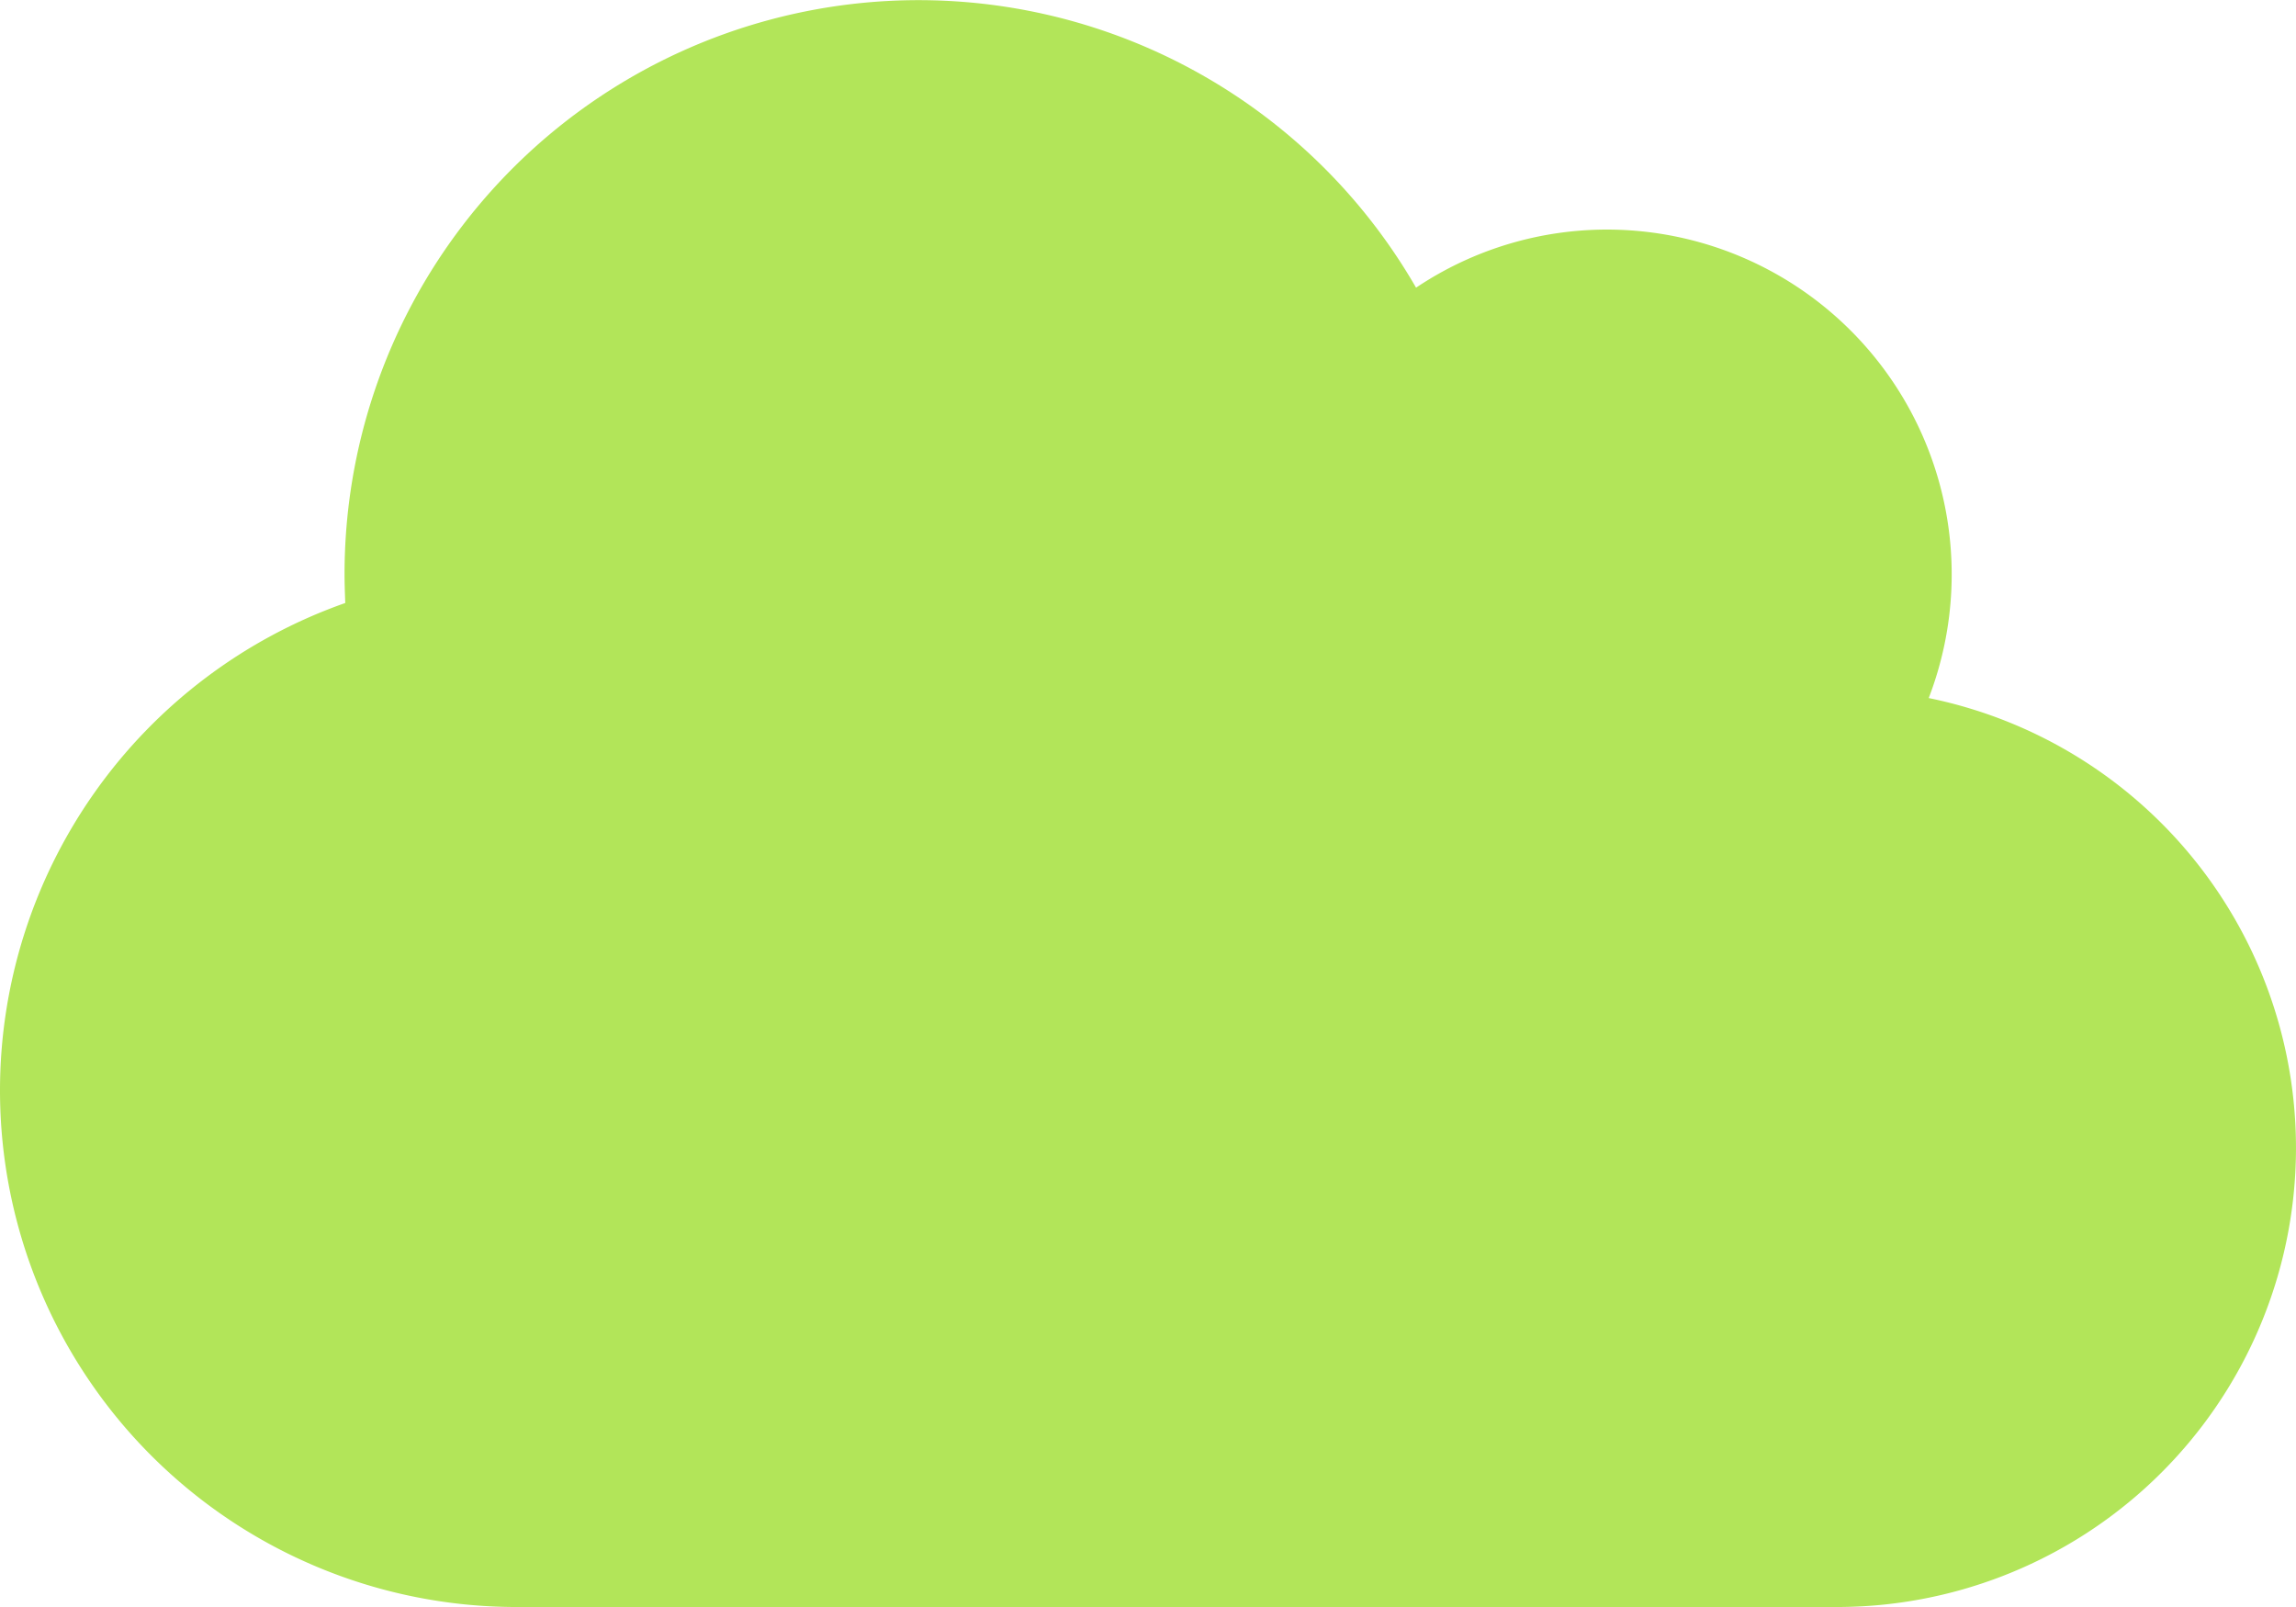 <svg xmlns="http://www.w3.org/2000/svg" width="76.068" height="53.248" viewBox="0 0 76.068 53.248"><path d="M0,38.733A17.12,17.12,0,0,0,17.115,55.848H60.855A15.213,15.213,0,0,0,63.9,25.73a11.424,11.424,0,0,0-10.65-15.523,11.352,11.352,0,0,0-6.335,1.925,19.019,19.019,0,0,0-35.5,9.485c0,.321.012.642.024.963A17.127,17.127,0,0,0,0,38.733Z" transform="translate(0 -2.6)" fill="#b2e559"/></svg>
